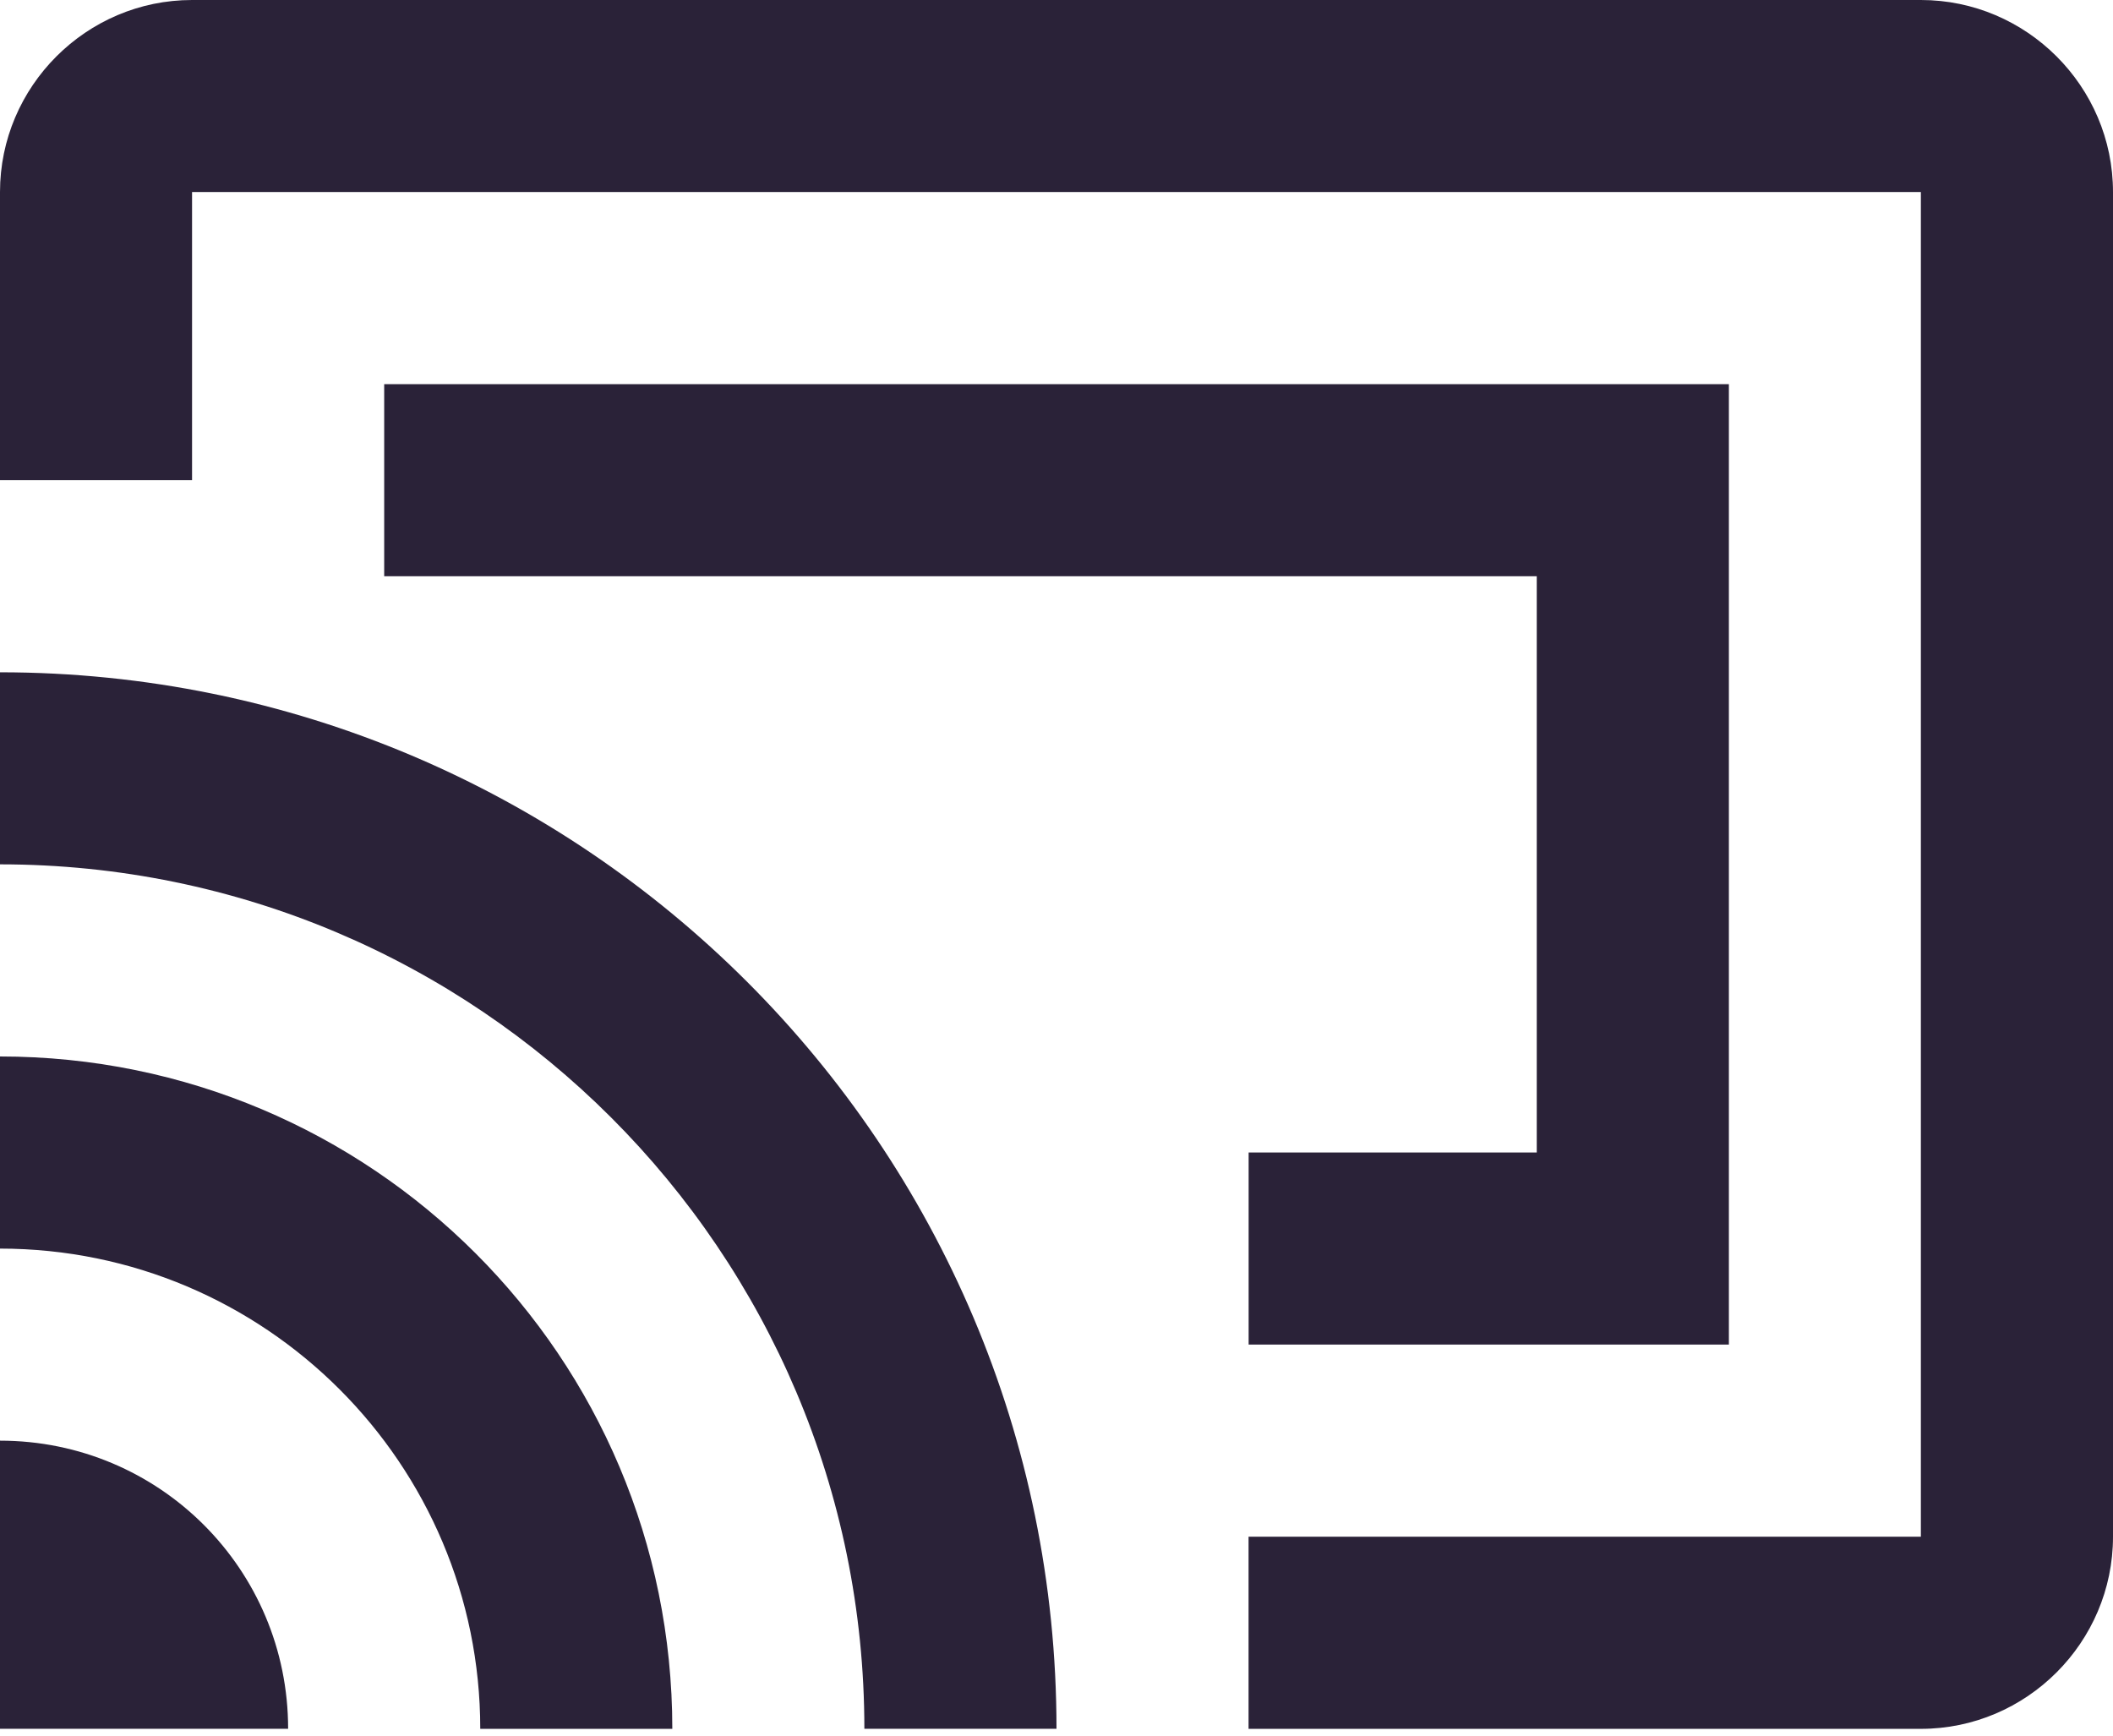 <svg xmlns="http://www.w3.org/2000/svg" fill="none" viewBox="0 0 28 23">
  <path fill="#2A2238" d="M0 19.091v3.818h3.818c0-2.113-1.705-3.818-3.818-3.818ZM0 14v2.546c3.513 0 6.364 2.851 6.364 6.364h2.545C8.909 17.984 4.925 14 0 14Zm0-5.091v2.545c6.325 0 11.454 5.129 11.454 11.455H14C14 15.171 7.725 8.909 0 8.909ZM25.454 0H2.545C1.145 0 0 1.145 0 2.545v3.818h2.545V2.545H25.454V20.364h-8.909v2.546h8.909c1.4 0 2.546-1.145 2.546-2.546V2.545C28 1.145 26.855 0 25.454 0ZM5.091 5.091v2.545H20.364v7.636h-3.818v2.546h6.364V5.091H5.091Z"/>
</svg>

